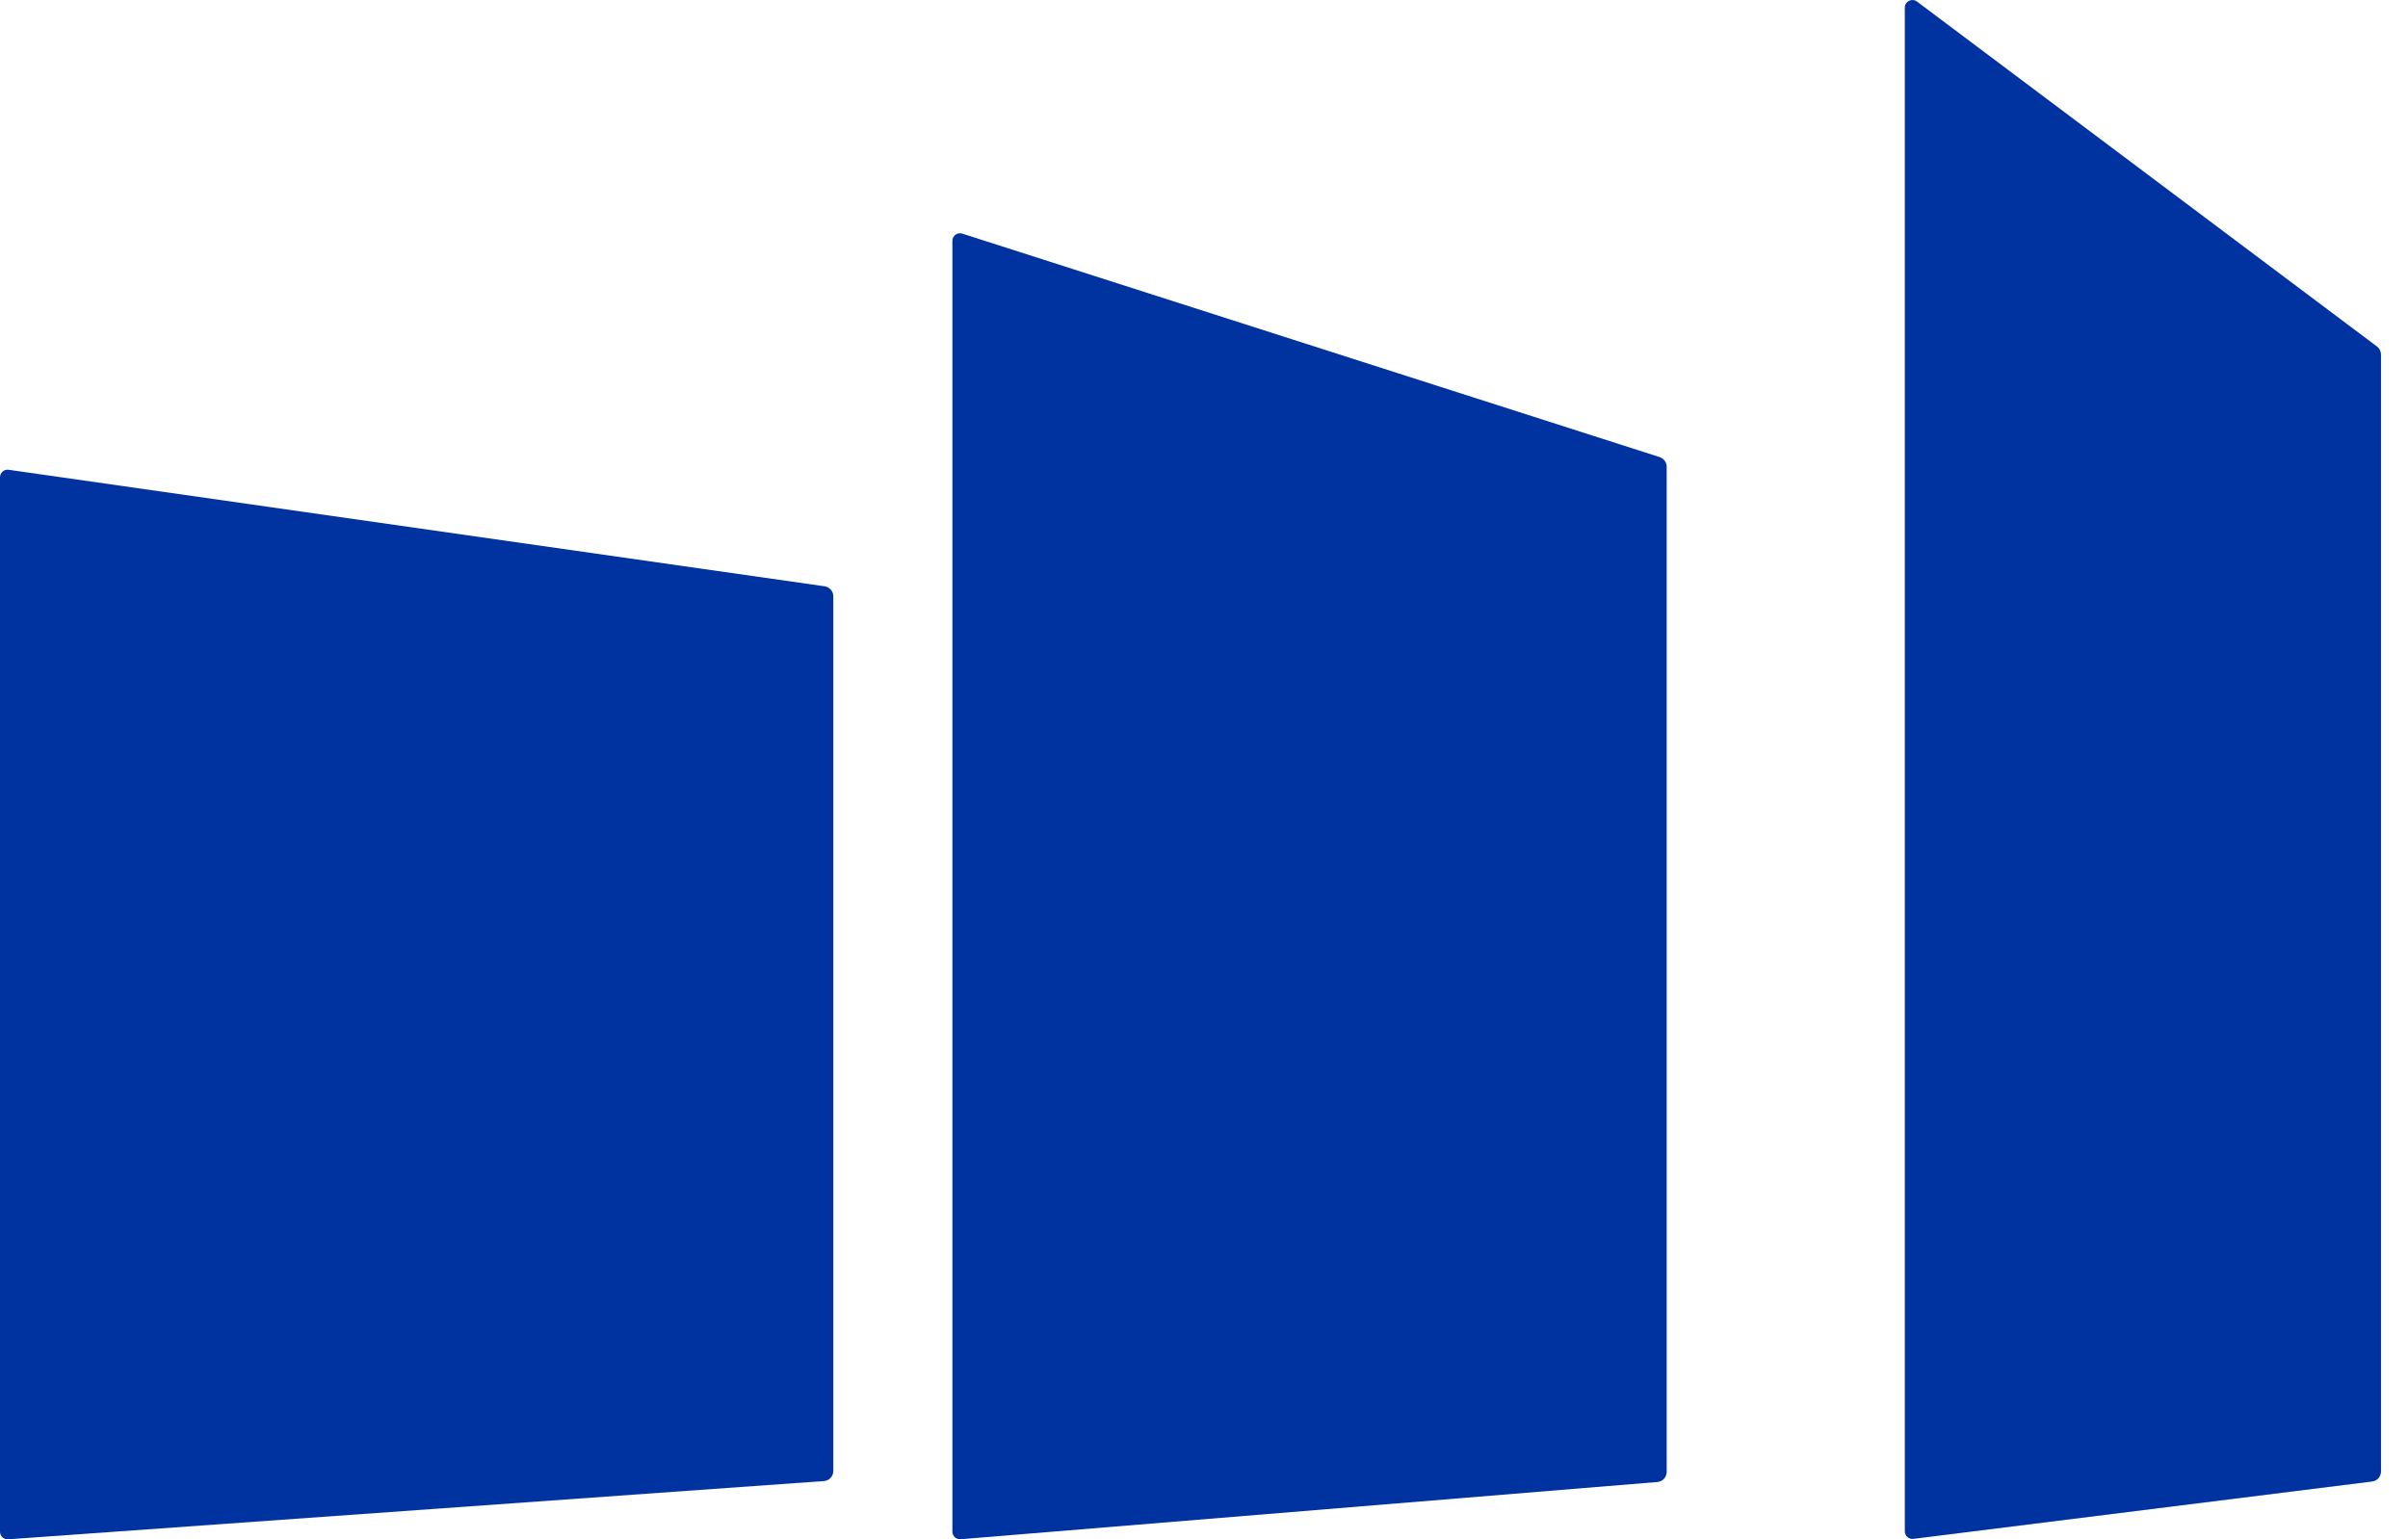 <svg width="61" height="39" viewBox="0 0 61 39" fill="none" xmlns="http://www.w3.org/2000/svg">
<path d="M20.89 14.854L0.219 11.902C0.103 11.885 0 11.976 0 12.093V38.807C0 38.919 0.095 39.007 0.206 38.999L20.872 37.523C21.006 37.514 21.11 37.402 21.11 37.267V15.108C21.11 14.981 21.017 14.872 20.89 14.854Z" fill="#00339F"/>
<path d="M42.044 11.581L24.377 5.919C24.253 5.879 24.126 5.971 24.126 6.102V38.805C24.126 38.918 24.222 39.005 24.334 38.997L41.986 37.547C42.118 37.536 42.221 37.425 42.221 37.292V11.825C42.221 11.714 42.149 11.616 42.042 11.581H42.044Z" fill="#00339F"/>
<path d="M60.214 8.778L48.561 0.039C48.434 -0.056 48.253 0.034 48.253 0.193V38.797C48.253 38.913 48.354 39.002 48.469 38.988L60.092 37.535C60.221 37.519 60.316 37.409 60.316 37.281V8.983C60.316 8.902 60.279 8.826 60.214 8.778Z" fill="#00339F"/>
</svg>
